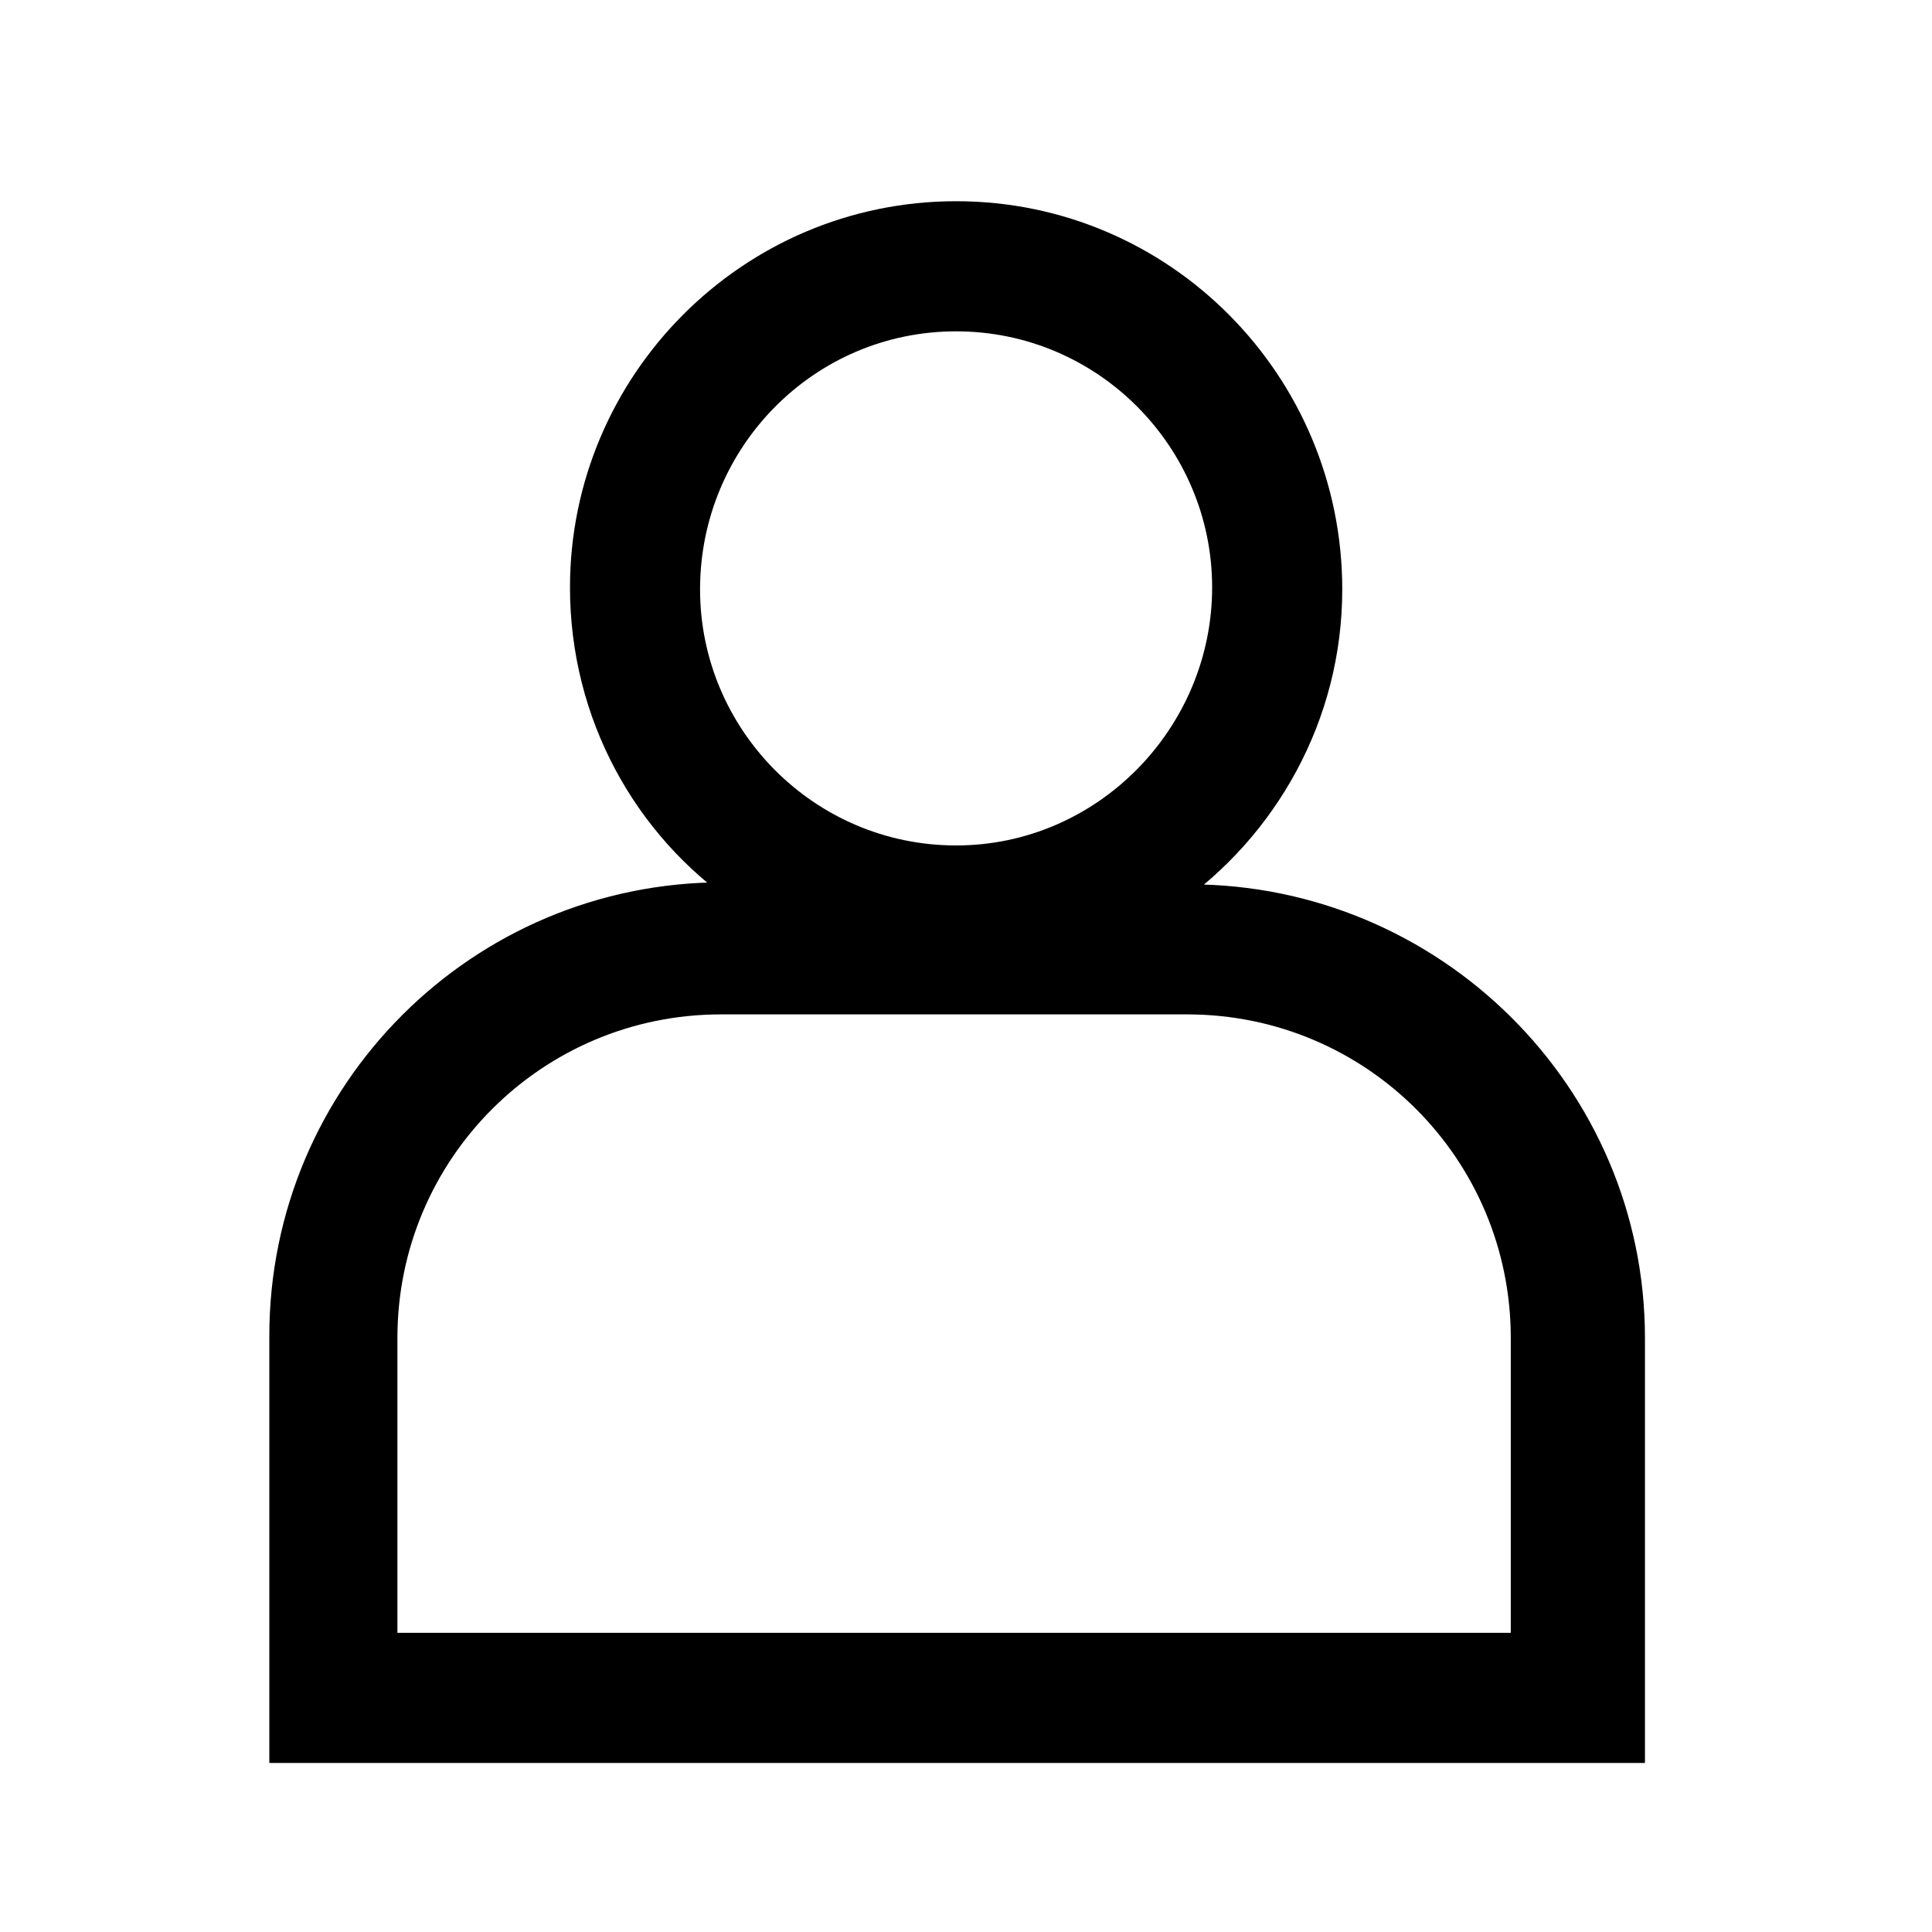 <svg width="40" height="40" viewBox="0 0 40 40" fill="none" xmlns="http://www.w3.org/2000/svg">
<path d="M24.623 18.559H24.196C26.218 17.154 27.54 14.818 27.54 12.203C27.54 7.917 24.085 4.416 19.796 4.416C15.507 4.416 12.051 7.917 12.051 12.161C12.051 14.804 13.364 17.138 15.377 18.517H14.968C9.918 18.517 5.826 22.609 5.826 27.659V36V36.25H6.076H33.557H33.807V36V27.701C33.807 22.649 29.671 18.559 24.623 18.559ZM31.529 27.701L31.529 34.056H7.978V27.701C7.978 23.859 11.084 20.752 14.926 20.752H24.58C28.423 20.752 31.529 23.858 31.529 27.701ZM14.244 12.203C14.244 9.121 16.718 6.61 19.795 6.61C22.874 6.61 25.346 9.122 25.346 12.161C25.346 15.202 22.872 17.754 19.795 17.754C16.717 17.754 14.244 15.242 14.244 12.203Z" fill="black" stroke="black" stroke-width="0.5"/>
</svg>
